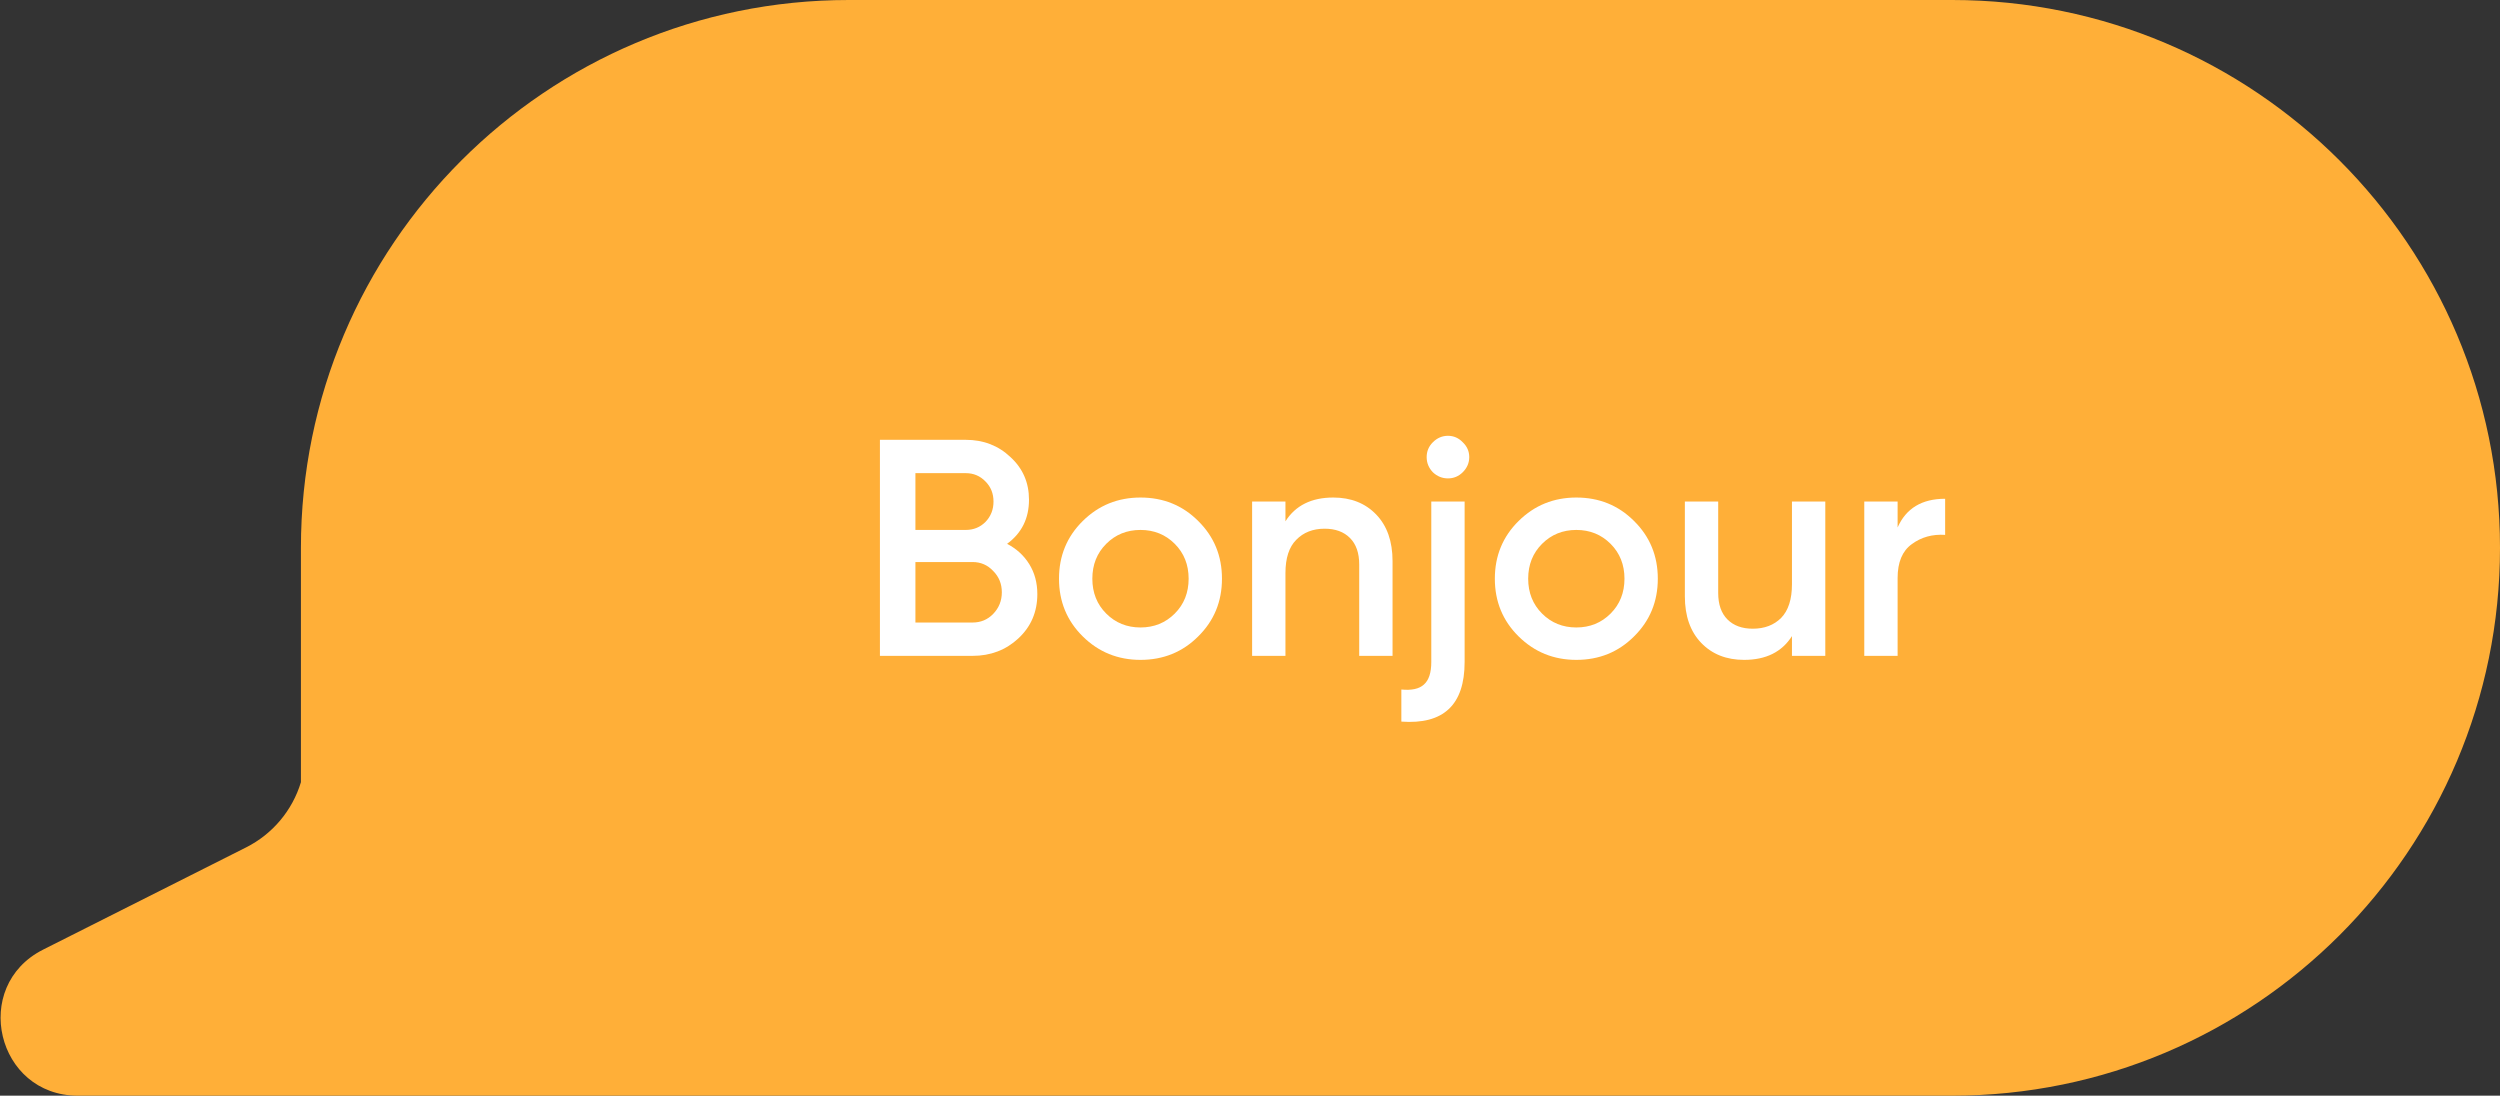 <?xml version="1.0" encoding="UTF-8"?> <svg xmlns="http://www.w3.org/2000/svg" width="324" height="142" viewBox="0 0 324 142" fill="none"><rect x="0" y="0" width="324" height="142" fill="#333333" stroke="none"/> <path fill-rule="evenodd" clip-rule="evenodd" d="M253 0C292.212 0 324 31.788 324 71C324 110.212 292.212 142 253 142H39L10.09 142C-0.446 142 -3.818 127.808 5.592 123.069L31.897 109.822C35.327 108.094 37.891 105.037 39 101.373V71C39 31.788 70.788 0 110 0H253Z" fill="#FFAF38"></path> <path d="M130.518 70.48C131.745 71.12 132.705 72 133.398 73.12C134.091 74.24 134.438 75.533 134.438 77C134.438 79.293 133.625 81.2 131.998 82.72C130.371 84.24 128.385 85 126.038 85H114.038V57H125.158C127.451 57 129.385 57.747 130.958 59.24C132.558 60.707 133.358 62.547 133.358 64.76C133.358 67.187 132.411 69.093 130.518 70.48ZM125.158 61.32H118.638V68.68H125.158C126.171 68.68 127.025 68.333 127.718 67.64C128.411 66.92 128.758 66.04 128.758 65C128.758 63.96 128.411 63.093 127.718 62.4C127.025 61.68 126.171 61.32 125.158 61.32ZM126.038 80.68C127.105 80.68 127.998 80.307 128.718 79.56C129.465 78.787 129.838 77.853 129.838 76.76C129.838 75.667 129.465 74.747 128.718 74C127.998 73.227 127.105 72.84 126.038 72.84H118.638V80.68H126.038Z" fill="white"></path> <path d="M147.807 85.52C144.874 85.52 142.381 84.507 140.327 82.48C138.274 80.453 137.247 77.96 137.247 75C137.247 72.04 138.274 69.547 140.327 67.52C142.381 65.493 144.874 64.48 147.807 64.48C150.767 64.48 153.261 65.493 155.287 67.52C157.341 69.547 158.367 72.04 158.367 75C158.367 77.96 157.341 80.453 155.287 82.48C153.261 84.507 150.767 85.52 147.807 85.52ZM143.367 79.52C144.567 80.72 146.047 81.32 147.807 81.32C149.567 81.32 151.047 80.72 152.247 79.52C153.447 78.32 154.047 76.813 154.047 75C154.047 73.187 153.447 71.68 152.247 70.48C151.047 69.28 149.567 68.68 147.807 68.68C146.047 68.68 144.567 69.28 143.367 70.48C142.167 71.68 141.567 73.187 141.567 75C141.567 76.813 142.167 78.32 143.367 79.52Z" fill="white"></path> <path d="M172.794 64.48C175.087 64.48 176.94 65.213 178.354 66.68C179.767 68.147 180.474 70.16 180.474 72.72V85H176.154V73.16C176.154 71.667 175.754 70.52 174.954 69.72C174.154 68.92 173.06 68.52 171.674 68.52C170.154 68.52 168.927 69 167.994 69.96C167.06 70.893 166.594 72.333 166.594 74.28V85H162.274V65H166.594V67.56C167.9 65.507 169.967 64.48 172.794 64.48Z" fill="white"></path> <path d="M189.575 61.2C189.041 61.733 188.401 62 187.655 62C186.908 62 186.255 61.733 185.695 61.2C185.161 60.64 184.895 59.987 184.895 59.24C184.895 58.493 185.161 57.853 185.695 57.32C186.255 56.76 186.908 56.48 187.655 56.48C188.401 56.48 189.041 56.76 189.575 57.32C190.135 57.853 190.415 58.493 190.415 59.24C190.415 59.987 190.135 60.64 189.575 61.2ZM185.495 85.8V65H189.815V85.8C189.815 91.347 187.081 93.92 181.615 93.52V89.36C182.948 89.493 183.921 89.28 184.535 88.72C185.175 88.16 185.495 87.187 185.495 85.8Z" fill="white"></path> <path d="M204.292 85.52C201.358 85.52 198.865 84.507 196.812 82.48C194.759 80.453 193.732 77.96 193.732 75C193.732 72.04 194.759 69.547 196.812 67.52C198.865 65.493 201.358 64.48 204.292 64.48C207.252 64.48 209.745 65.493 211.772 67.52C213.825 69.547 214.852 72.04 214.852 75C214.852 77.96 213.825 80.453 211.772 82.48C209.745 84.507 207.252 85.52 204.292 85.52ZM199.852 79.52C201.052 80.72 202.532 81.32 204.292 81.32C206.052 81.32 207.532 80.72 208.732 79.52C209.932 78.32 210.532 76.813 210.532 75C210.532 73.187 209.932 71.68 208.732 70.48C207.532 69.28 206.052 68.68 204.292 68.68C202.532 68.68 201.052 69.28 199.852 70.48C198.652 71.68 198.052 73.187 198.052 75C198.052 76.813 198.652 78.32 199.852 79.52Z" fill="white"></path> <path d="M232.238 65H236.558V85H232.238V82.44C230.931 84.493 228.865 85.52 226.038 85.52C223.745 85.52 221.891 84.787 220.478 83.32C219.065 81.853 218.358 79.84 218.358 77.28V65H222.678V76.84C222.678 78.333 223.078 79.48 223.878 80.28C224.678 81.08 225.771 81.48 227.158 81.48C228.678 81.48 229.905 81.013 230.838 80.08C231.771 79.12 232.238 77.667 232.238 75.72V65Z" fill="white"></path> <path d="M245.93 68.36C247.023 65.88 249.076 64.64 252.09 64.64V69.32C250.436 69.213 248.996 69.613 247.77 70.52C246.543 71.4 245.93 72.867 245.93 74.92V85H241.61V65H245.93V68.36Z" fill="white"></path> </svg> 